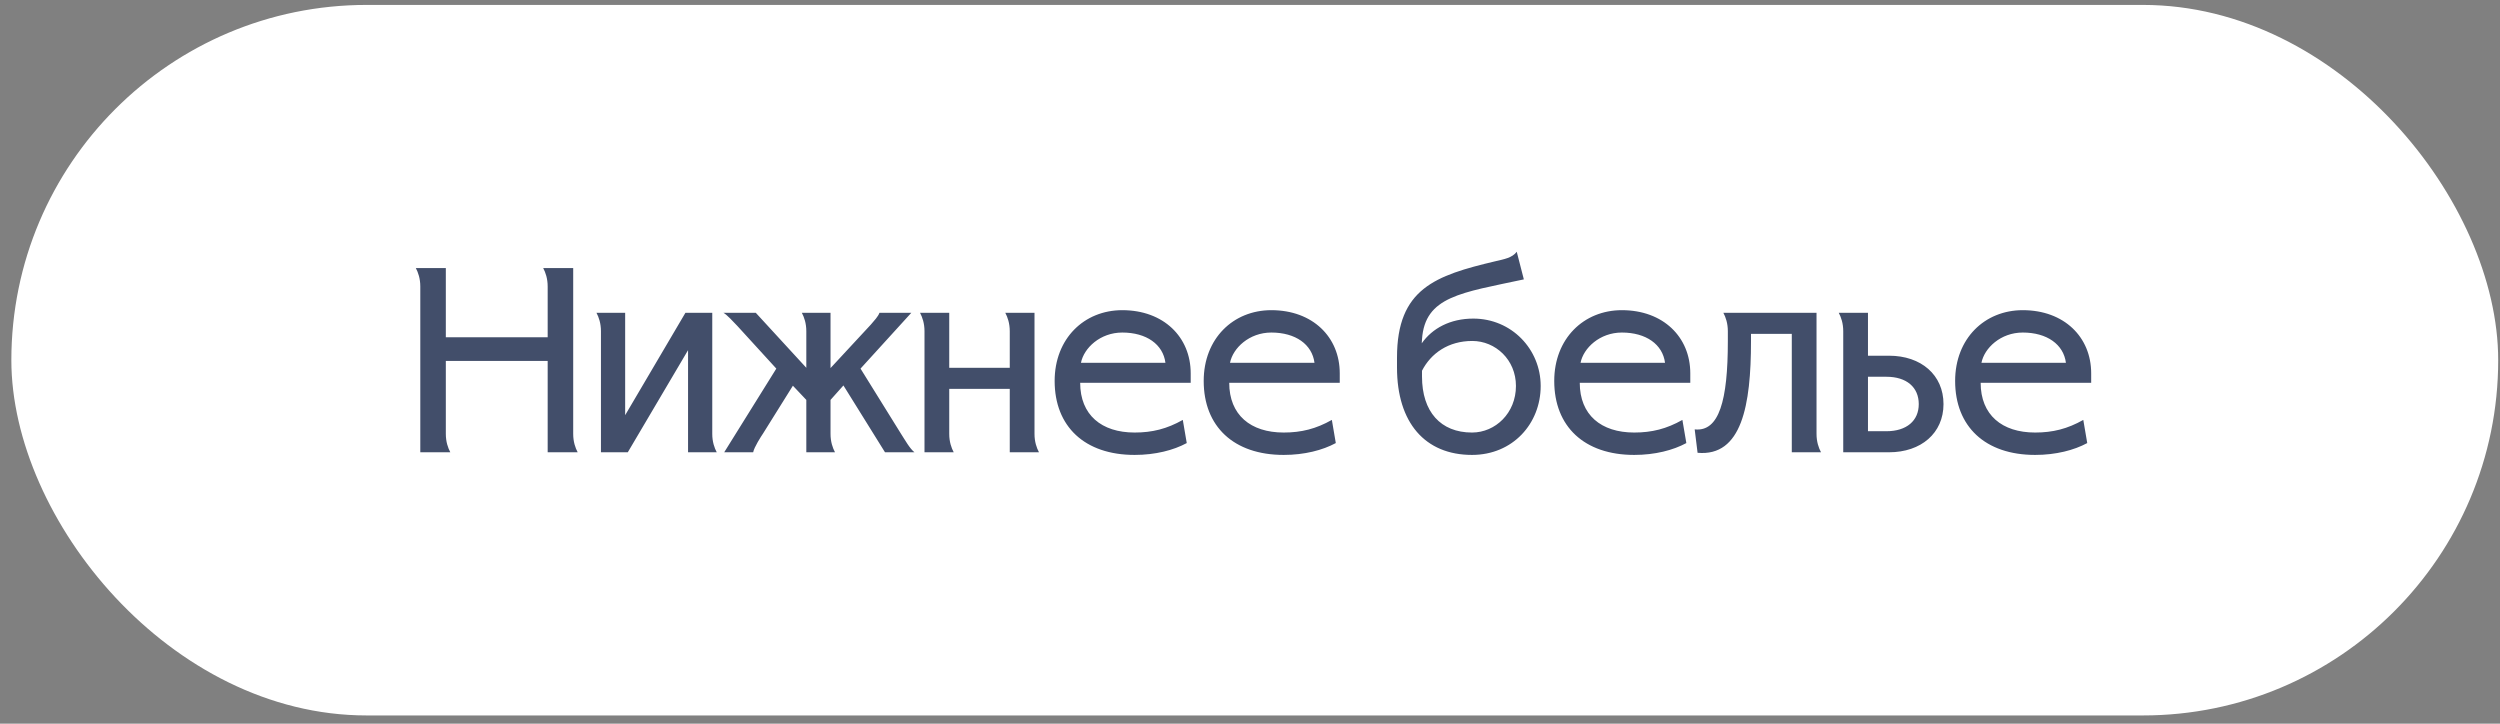 <?xml version="1.0" encoding="UTF-8"?> <svg xmlns="http://www.w3.org/2000/svg" width="190" height="55" viewBox="0 0 190 55" fill="none"><rect x="0" y="0" width="190" height="55" fill="#808080" stroke="none"/><rect x="0.863" y="0.374" width="189" height="54" rx="27" fill="white"></rect><path d="M43.563 32.974C43.563 33.574 43.723 34.033 43.903 34.373H41.623V27.433H33.883V32.974C33.883 33.574 34.043 34.033 34.223 34.373H31.943V21.773C31.943 21.174 31.783 20.713 31.603 20.373H33.883V25.634H41.623V21.773C41.623 21.174 41.463 20.713 41.283 20.373H43.563V32.974ZM52.092 23.773H54.132V32.974C54.132 33.574 54.292 34.033 54.472 34.373H52.292V26.613L47.712 34.373H45.672V25.174C45.672 24.573 45.512 24.113 45.332 23.773H47.512V31.553L52.092 23.773ZM63.12 23.773V27.974L66.18 24.674C66.44 24.373 66.74 24.053 66.84 23.773H69.26L65.4 28.014L68.48 32.974C68.78 33.434 69.14 34.093 69.5 34.373H67.26L64.1 29.294L63.12 30.393V32.974C63.12 33.574 63.28 34.033 63.46 34.373H61.28V30.393L60.26 29.314L58 32.934C57.84 33.173 57.32 33.974 57.24 34.373H55.04L59 28.014L56.04 24.773C55.76 24.474 55.22 23.893 54.98 23.773H57.44L61.28 27.953V25.174C61.28 24.573 61.12 24.113 60.94 23.773H63.12ZM72.142 23.773V27.953H76.742V25.174C76.742 24.573 76.582 24.113 76.402 23.773H78.622V32.974C78.622 33.574 78.782 34.033 78.962 34.373H76.742V29.553H72.142V32.974C72.142 33.574 72.302 34.033 72.482 34.373H70.262V25.174C70.262 24.573 70.102 24.113 69.922 23.773H72.142ZM89.893 31.913L90.193 33.673C89.193 34.214 87.813 34.574 86.233 34.574C82.433 34.574 80.153 32.413 80.153 28.953C80.153 25.733 82.393 23.573 85.293 23.573C88.433 23.573 90.493 25.613 90.493 28.373V29.093H82.093C82.093 31.534 83.713 32.873 86.233 32.873C87.573 32.873 88.693 32.593 89.893 31.913ZM85.293 25.273C83.613 25.273 82.373 26.453 82.153 27.573H88.573C88.393 26.174 87.133 25.273 85.293 25.273ZM101.221 31.913L101.521 33.673C100.521 34.214 99.141 34.574 97.561 34.574C93.761 34.574 91.481 32.413 91.481 28.953C91.481 25.733 93.721 23.573 96.621 23.573C99.761 23.573 101.821 25.613 101.821 28.373V29.093H93.421C93.421 31.534 95.041 32.873 97.561 32.873C98.901 32.873 100.021 32.593 101.221 31.913ZM96.621 25.273C94.941 25.273 93.701 26.453 93.481 27.573H99.901C99.721 26.174 98.461 25.273 96.621 25.273ZM111.972 24.213C114.872 24.213 117.092 26.534 117.092 29.334C117.092 32.194 114.972 34.574 111.872 34.574C108.312 34.574 106.172 32.133 106.172 27.933V27.174C106.172 21.933 109.092 20.933 113.652 19.854C114.332 19.694 114.932 19.593 115.272 19.134L115.812 21.233C111.072 22.253 108.292 22.514 108.072 25.794L108.052 26.093C108.852 24.953 110.212 24.213 111.972 24.213ZM111.872 32.873C113.652 32.873 115.212 31.393 115.212 29.334C115.212 27.334 113.652 25.913 111.892 25.913C110.072 25.913 108.752 26.854 108.072 28.174V28.613C108.072 31.294 109.492 32.873 111.872 32.873ZM127.862 31.913L128.162 33.673C127.162 34.214 125.782 34.574 124.202 34.574C120.402 34.574 118.122 32.413 118.122 28.953C118.122 25.733 120.362 23.573 123.262 23.573C126.402 23.573 128.462 25.613 128.462 28.373V29.093H120.062C120.062 31.534 121.682 32.873 124.202 32.873C125.542 32.873 126.662 32.593 127.862 31.913ZM123.262 25.273C121.582 25.273 120.342 26.453 120.122 27.573H126.542C126.362 26.174 125.102 25.273 123.262 25.273ZM129.016 34.413L128.796 32.633C130.656 32.834 131.316 30.433 131.316 25.933V25.174C131.316 24.573 131.156 24.113 130.976 23.773H138.056V32.974C138.056 33.574 138.216 34.033 138.396 34.373H136.176V25.373H133.076V25.933C133.076 30.794 132.376 34.714 129.016 34.413ZM140.086 34.373V25.174C140.086 24.573 139.926 24.113 139.746 23.773H141.966V27.034H143.566C146.006 27.034 147.706 28.494 147.706 30.713C147.706 32.913 146.006 34.373 143.566 34.373H140.086ZM141.966 28.634V32.773H143.366C144.906 32.773 145.826 31.974 145.826 30.713C145.826 29.433 144.906 28.634 143.366 28.634H141.966ZM158.33 31.913L158.63 33.673C157.63 34.214 156.25 34.574 154.67 34.574C150.87 34.574 148.59 32.413 148.59 28.953C148.59 25.733 150.83 23.573 153.73 23.573C156.87 23.573 158.93 25.613 158.93 28.373V29.093H150.53C150.53 31.534 152.15 32.873 154.67 32.873C156.01 32.873 157.13 32.593 158.33 31.913ZM153.73 25.273C152.05 25.273 150.81 26.453 150.59 27.573H157.01C156.83 26.174 155.57 25.273 153.73 25.273Z" fill="#424E6A"></path></svg> 